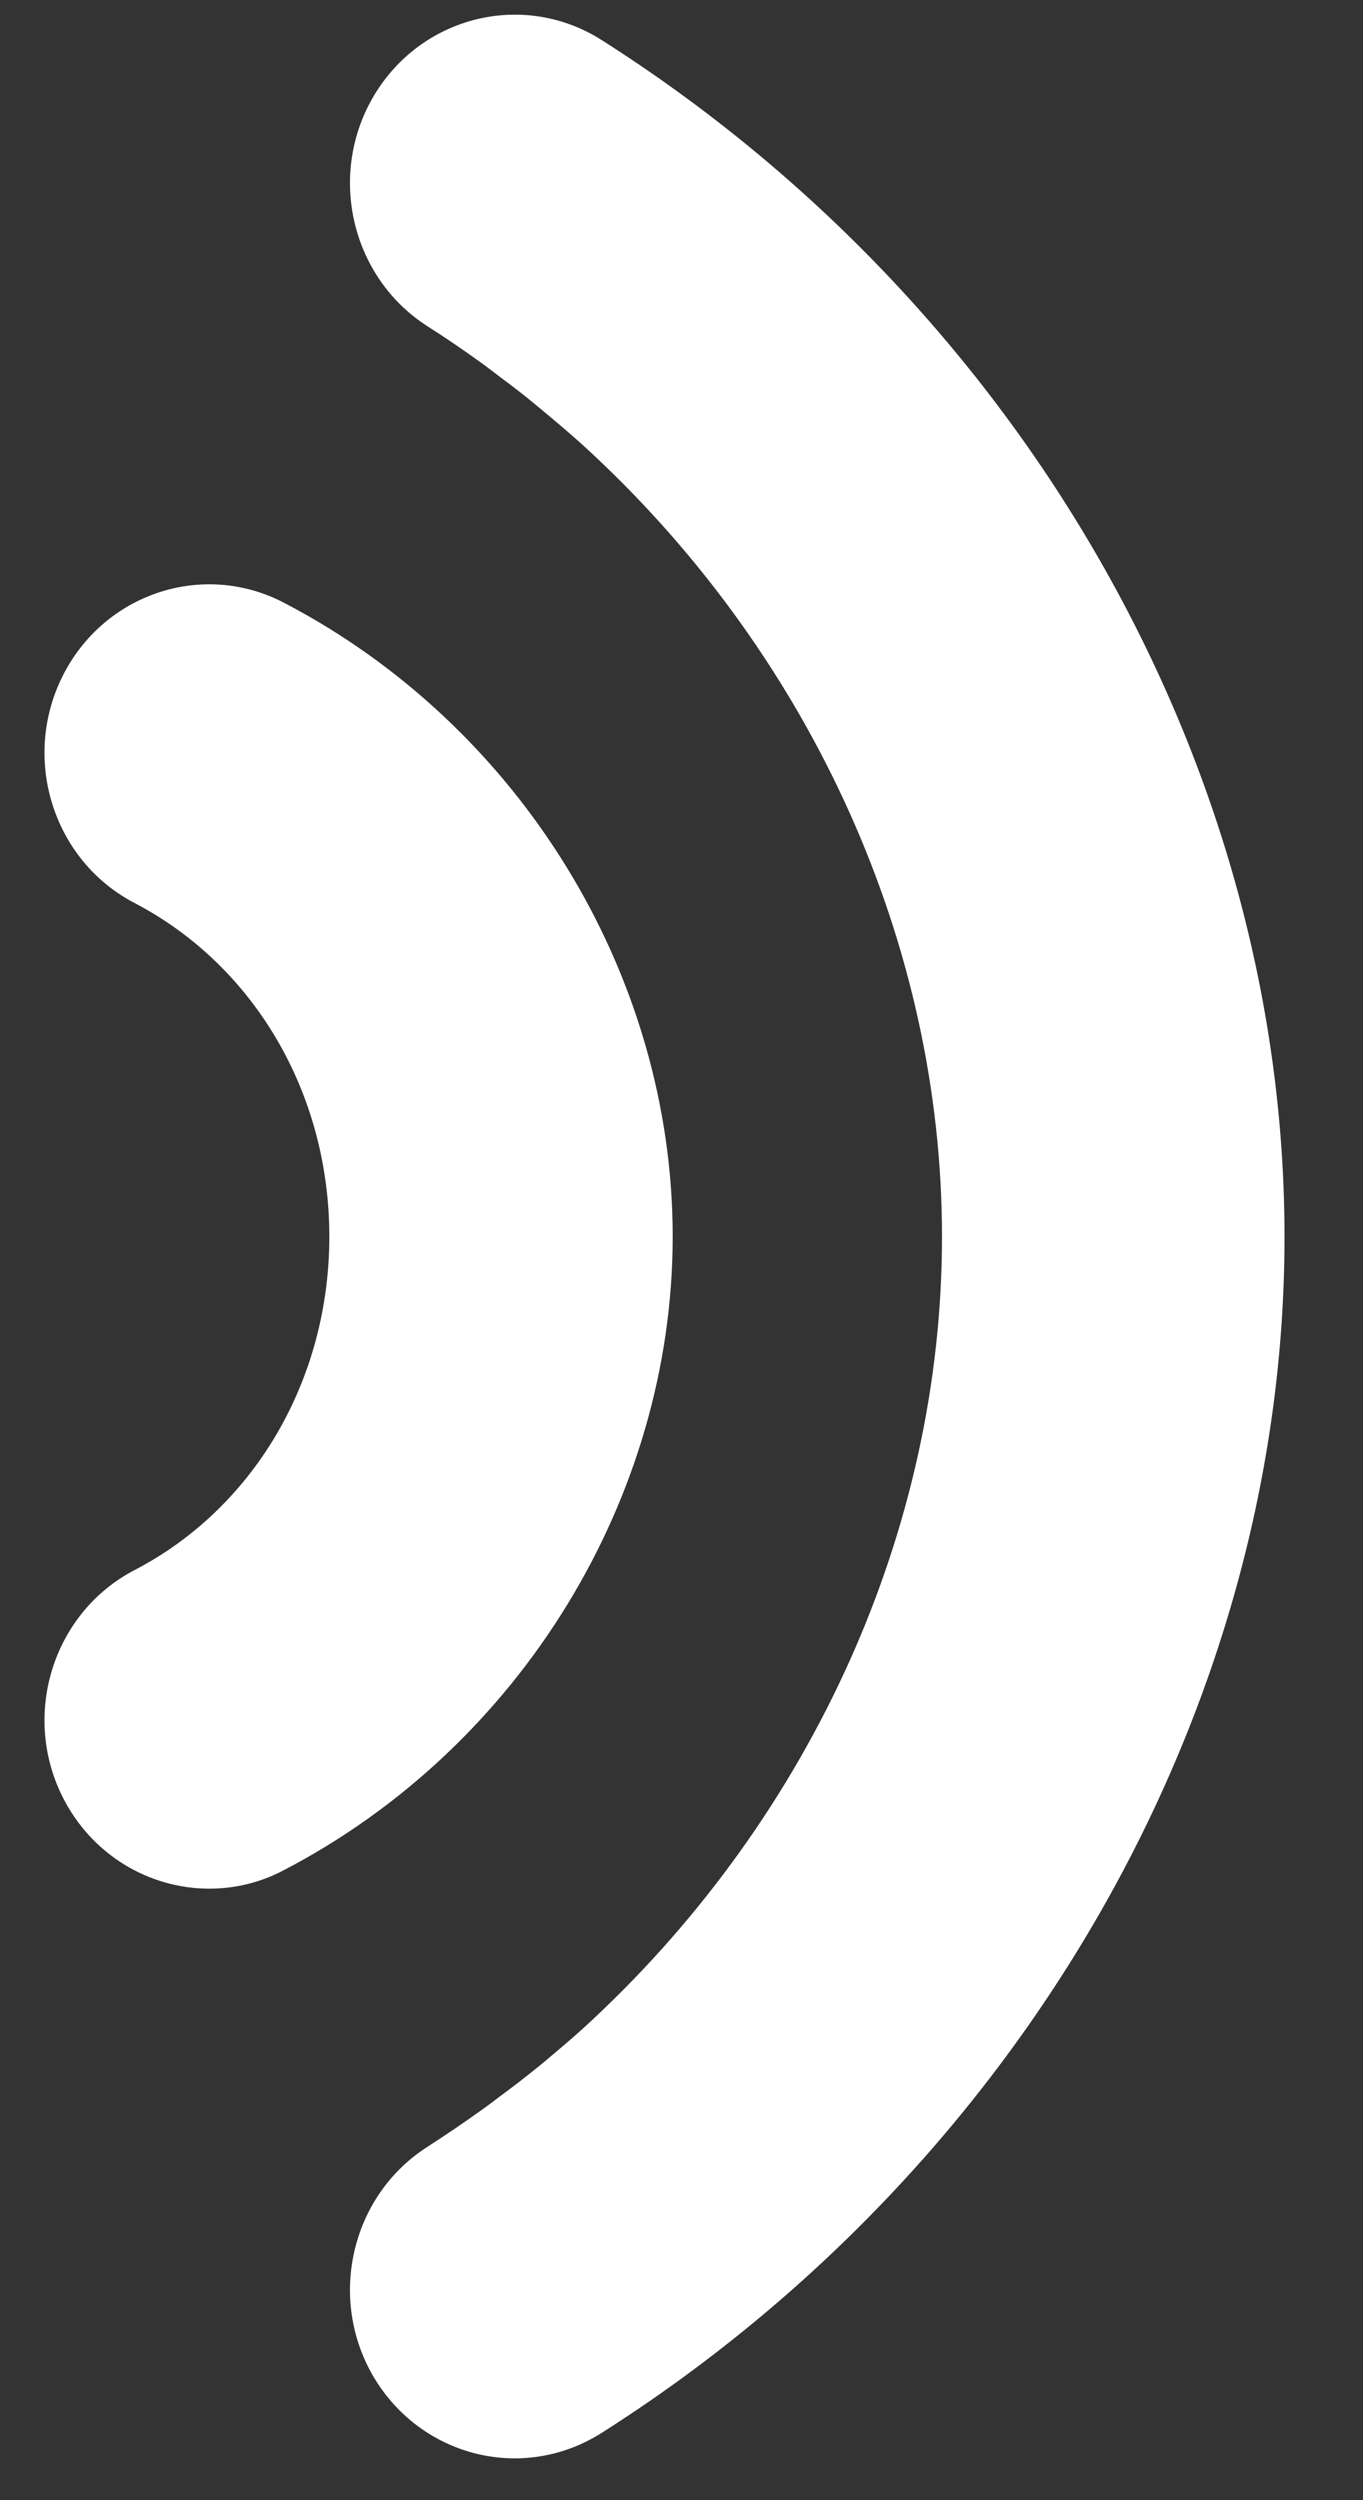 <svg width="24" height="44" viewBox="0 0 24 44" fill="none" xmlns="http://www.w3.org/2000/svg"><rect x="0" y="0" width="24" height="44" fill="#333333" stroke="none"/><g clip-path="url(#clip0_61_9436)"><path d="M10.591 0.703C9.229 -0.159 7.444 0.27 6.597 1.662C5.755 3.055 6.174 4.881 7.535 5.747C7.853 5.948 8.16 6.16 8.468 6.381C8.584 6.464 8.695 6.552 8.811 6.639C9.013 6.789 9.209 6.938 9.401 7.098C9.497 7.176 9.593 7.258 9.688 7.336C9.946 7.552 10.198 7.769 10.44 7.996C10.44 7.996 10.445 8.001 10.45 8.006C14.297 11.606 16.587 16.619 16.587 21.767C16.587 26.914 14.297 31.928 10.45 35.528C10.45 35.528 10.445 35.533 10.44 35.538C10.198 35.765 9.946 35.982 9.693 36.193C9.598 36.276 9.502 36.353 9.406 36.43C9.214 36.585 9.018 36.735 8.816 36.884C8.7 36.972 8.584 37.06 8.468 37.142C8.165 37.359 7.853 37.57 7.535 37.776C6.174 38.638 5.755 40.469 6.597 41.861C7.147 42.764 8.095 43.264 9.063 43.264C9.582 43.264 10.112 43.12 10.586 42.821C18.009 38.112 22.618 30.045 22.618 21.767C22.618 13.489 18.009 5.412 10.591 0.703Z" fill="white"/><path d="M11.845 21.762C11.845 17.151 9.157 12.772 4.997 10.606C3.57 9.863 1.825 10.446 1.099 11.905C0.373 13.365 0.942 15.15 2.37 15.892C4.482 16.996 5.799 19.245 5.799 21.762C5.799 24.279 4.482 26.533 2.37 27.631C0.942 28.374 0.373 30.159 1.099 31.618C1.613 32.645 2.627 33.238 3.686 33.238C4.129 33.238 4.578 33.135 4.997 32.913C9.157 30.747 11.845 26.368 11.845 21.757V21.762Z" fill="white"/></g><defs><clipPath id="clip0_61_9436"><rect width="23" height="43" fill="white" transform="translate(0.45 0.259)"/></clipPath></defs></svg>